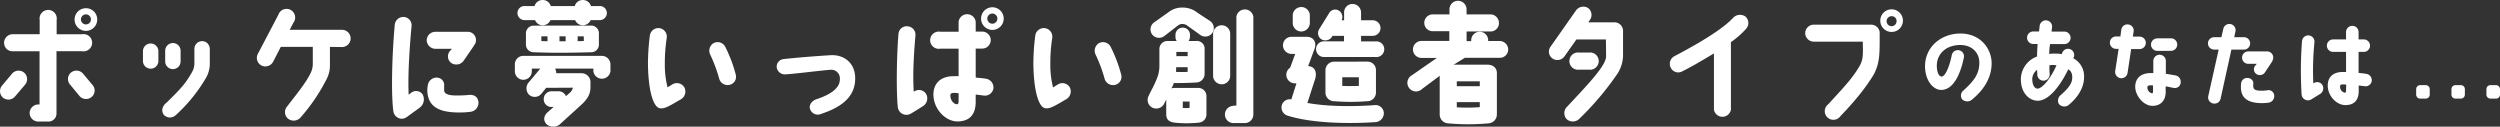 <svg xmlns="http://www.w3.org/2000/svg" width="869.89" height="44.08" viewBox="0 0 869.89 44.08"><rect x="0" y="0" width="869.89" height="44.08" fill="#333333" stroke="none"/><defs><style>.a{fill:#fff;}</style></defs><path class="a" d="M1.06,34a3,3,0,0,1-.36-4.2l3.49-4.16a3,3,0,0,1,4.16-.4,3,3,0,0,1,.4,4.2L5.22,33.58A3,3,0,0,1,1.06,34Zm.36-19.09a3,3,0,0,1,3-3h9.39V7a3,3,0,1,1,5.9,0v4.92h8.81a3,3,0,1,1,0,5.9H19.66V39.39a2.78,2.78,0,0,1-2.95,2.9h-3.4a3,3,0,0,1-3-2.95,3.05,3.05,0,0,1,3-3h.45V17.84H4.37A2.92,2.92,0,0,1,1.42,14.89ZM32.22,29.6a2.91,2.91,0,0,1-.35,4.15,3,3,0,0,1-4.21-.35l-3.3-4a2.91,2.91,0,0,1,.31-4.12,3,3,0,0,1,4.2.32ZM33.83,6.8A3.94,3.94,0,1,1,29.9,2.86,3.9,3.9,0,0,1,33.83,6.8Zm-2.19,0A1.74,1.74,0,0,0,29.9,5a1.77,1.77,0,0,0-1.74,1.74A1.74,1.74,0,0,0,29.9,8.49,1.72,1.72,0,0,0,31.64,6.75Z"/><path class="a" d="M49.74,21.37V17.66a2.69,2.69,0,0,1,5.37,0v3.71a2.69,2.69,0,0,1-5.37,0Zm8.32,14.26c3.71-3.71,6.53-6.26,9-11a6.13,6.13,0,0,0,.58-2.9V17a2.69,2.69,0,0,1,2.68-2.68,2.64,2.64,0,0,1,1.88.76A2.89,2.89,0,0,1,73,17v5.15a9.93,9.93,0,0,1-1.35,5,55,55,0,0,1-10.59,13,2.9,2.9,0,0,1-4-.14C56.27,39.12,56,37.15,58.06,35.63Zm-.58-14.26V17.66a2.68,2.68,0,0,1,5.36,0v3.71a2.68,2.68,0,0,1-5.36,0Z"/><path class="a" d="M89.7,18.78,96.86,5.14a3,3,0,1,1,5.23,2.77l-1.3,2.46H119a3,3,0,0,1,3,3,3,3,0,0,1-3,3l-4.2-.05v6.22a10.3,10.3,0,0,1-1.16,5,64.14,64.14,0,0,1-9.17,13.46,3.17,3.17,0,0,1-4.33.22A3,3,0,0,1,99.94,37c3.31-4.33,6.62-8.27,8.27-11.84a7.35,7.35,0,0,0,.63-3.18c0-1.88,0-4.16,0-5.68H97.71L95,21.55A3.07,3.07,0,0,1,91,22.8,3,3,0,0,1,89.7,18.78Z"/><path class="a" d="M136.86,38.63c-.84-6.31-.4-20.3.5-30a3,3,0,0,1,3.17-2.73A2.88,2.88,0,0,1,143.21,9c-.76,8.14-1.34,17.79-1,24a6.45,6.45,0,0,1,.8-.67,2.77,2.77,0,0,1,4,.45,3.6,3.6,0,0,1-1,4.7l-4.42,3.21a3,3,0,0,1-2.24.59A3.06,3.06,0,0,1,136.86,38.63Zm28.75-24.5c0,.8-.31,1.07-.85,2l-3.53,5.14a3.14,3.14,0,0,1-4.29.58,2.85,2.85,0,0,1-.4-4.07l.71-.8-5.77,0a3.06,3.06,0,0,1-3-3,3,3,0,0,1,3-2.91h11A2.86,2.86,0,0,1,165.61,14.13Zm.85,21.23a3.13,3.13,0,0,1-2.77,3.54,29.8,29.8,0,0,1-5,.22c-5.68-.18-10.06-1.88-10-8a10,10,0,0,1,.18-1.48,3.07,3.07,0,0,1,3.57-2.59,2.57,2.57,0,0,1,2.1,2.86c0,.49,0,.8,0,1.48,0,1.16,1.25,1.87,4.34,1.83,1,0,2.41,0,4.2-.18S166.19,33.58,166.46,35.36Z"/><path class="a" d="M212.41,22.44v2.37a3,3,0,0,1-5.94,0v-.94H193.15a3.43,3.43,0,0,1,.4,1.61h9a3.12,3.12,0,0,1,2.91,2.91v1.7c0,2.23-.54,3.71-2.68,5.9l-8,7.29a3.58,3.58,0,0,1-4.69-.14c-1.08-1.29-.94-2.68.35-4l2.19-1.92h-.71a2.68,2.68,0,0,1-2.73-2.69,2.71,2.71,0,0,1,2.68-2.77h2.51a2.77,2.77,0,0,1,2.55,1.7l1.56-1.38a3.22,3.22,0,0,0,.85-1.57l-9.3.05-1.65,2.05a3,3,0,0,1-4.25.4,3.17,3.17,0,0,1-.18-4.33L188,23.87h-2.95v.94a2.95,2.95,0,0,1-5.9,0V22.44a2.92,2.92,0,0,1,2.95-3h27.36A3,3,0,0,1,212.41,22.44ZM182.55,2.1H186A2.92,2.92,0,0,1,188.85,0a2.86,2.86,0,0,1,2.78,2.1H200A2.84,2.84,0,0,1,202.8,0a2.9,2.9,0,0,1,2.82,2.1h3.08a2.44,2.44,0,0,1,2.46,2.42A2.47,2.47,0,0,1,208.7,7h-3.17a3,3,0,0,1-2.73,1.79A2.9,2.9,0,0,1,200.12,7h-8.58a2.92,2.92,0,0,1-2.69,1.79A2.85,2.85,0,0,1,186.17,7h-3.62a2.48,2.48,0,0,1-2.5-2.45A2.45,2.45,0,0,1,182.55,2.1Zm23.2,6.8a2.68,2.68,0,0,1,2.64,2.68v4a2.64,2.64,0,0,1-2.64,2.6c-8.18.22-13.28.26-20.07,0A2.67,2.67,0,0,1,183,15.6v-4a2.68,2.68,0,0,1,2.64-2.68Zm-15.24,3.75h-2.15v1.61c.49.05,1.43.09,2.15.09Zm6.3,0h-2.14v1.7h2.14Zm6.31,0H201v1.66c.58,0,1.47,0,2.15-.05Z"/><path class="a" d="M225.46,22.31a79.48,79.48,0,0,1,.67-10,3,3,0,0,1,3.45-2.5A3,3,0,0,1,232,13.14a58,58,0,0,0-.67,8.9,32.64,32.64,0,0,0,.94,8.36l1.75-1.07a3,3,0,0,1,4.06,1A3.13,3.13,0,0,1,237,34.51c-3.22,1.84-5.54,3.4-7.11,3.18C227.52,37.73,225.6,32.28,225.46,22.31Zm21.69-3.26A3.08,3.08,0,0,1,248.31,15a3,3,0,0,1,4,1.2A47.87,47.87,0,0,1,256,25.93a2.86,2.86,0,0,1-2.1,3.58,3.05,3.05,0,0,1-3.66-2.15A50.8,50.8,0,0,0,247.15,19.05Z"/><path class="a" d="M297.57,27.27c0,5.77-3.76,9.7-11.8,12.34a2.83,2.83,0,0,1-3.94-1.79c-.31-1.16.36-2.68,2.42-3.35,8-2.68,8-5.86,8-7.2a3,3,0,0,0-3.09-3c-3,.18-12.11,1.39-16,1.61a2.86,2.86,0,0,1-2.9-2.41,2.66,2.66,0,0,1,2.41-2.91c4.25-.49,11.58-1.07,16.14-1.34C293.59,18.87,297.57,21.82,297.57,27.27Z"/><path class="a" d="M312.41,37.33c-.63-5.59-.36-19,.22-25.48a2.85,2.85,0,0,1,3.26-2.68,2.91,2.91,0,0,1,2.64,3.17c-.54,6.26-1,13.77-.58,19.54a.51.51,0,0,0,.22-.09,2.91,2.91,0,0,1,4.07.89,3.18,3.18,0,0,1-1,4.2c-.71.45-3.53,2.24-4.29,2.64A3,3,0,0,1,312.41,37.33Zm33.26-6.62a3,3,0,0,1-3.31,2.55c-.72-.09-2.15-.31-2.86-.35v2.72c-.09,5.1-3,6.62-6.39,6.62-4.12,0-8.32-4.34-8.32-9.34,0-3.72,2.32-6.49,7.33-6.4a13.2,13.2,0,0,1,1.43,0V16.94H327.2a3,3,0,1,1,0-5.9h6.35V7.56a3,3,0,0,1,5.95,0V11h2.28a2.95,2.95,0,1,1,0,5.9H339.5V27c1,.09,2.37.18,3.62.4A3.08,3.08,0,0,1,345.67,30.71Zm-12.12,1.75a8.79,8.79,0,0,0-1.56-.14c-.94,0-1.25.27-1.3.76-.09,1.79,1.21,3.18,2.24,3.18.44,0,.62-.31.62-1Zm15.7-26a3.94,3.94,0,1,1-3.94-3.93A3.95,3.95,0,0,1,349.25,6.48Zm-2.2,0a1.78,1.78,0,0,0-1.74-1.75,1.77,1.77,0,0,0,0,3.54A1.78,1.78,0,0,0,347.05,6.44Z"/><path class="a" d="M359.57,22.31a77.65,77.65,0,0,1,.67-10,3,3,0,0,1,3.44-2.5,3,3,0,0,1,2.46,3.35,56.77,56.77,0,0,0-.67,8.9,32.21,32.21,0,0,0,.94,8.36c.67-.4,1.29-.8,1.74-1.07a3,3,0,0,1,4.07,1,3.15,3.15,0,0,1-1.16,4.15c-3.22,1.84-5.55,3.4-7.11,3.18C361.62,37.73,359.7,32.28,359.57,22.31Zm21.68-3.26A3.08,3.08,0,0,1,382.41,15a3,3,0,0,1,4,1.2,49.07,49.07,0,0,1,3.71,9.75,2.88,2.88,0,0,1-2.1,3.58,3.07,3.07,0,0,1-3.67-2.15A50.8,50.8,0,0,0,381.25,19.05Z"/><path class="a" d="M401.09,37.51a3,3,0,0,1-1.52-3.93c.94-2.06,2.06-3.85,3-6.31a11.5,11.5,0,0,0,.85-4.51v-5.5a2.81,2.81,0,0,1,2.86-3h3.17a2.35,2.35,0,0,1-.44-1.47v-.63a2.53,2.53,0,0,1,2.5-2.55,2.48,2.48,0,0,1,2.55,2.46v.72a2.57,2.57,0,0,1-.49,1.47h2.63a2.7,2.7,0,0,1,2.95,3v8.5a3,3,0,0,1-2.95,2.95c-2.63.13-4.91.22-7.77.18-.05.22-.14.4-.18.58l-.63,1.29a3.2,3.2,0,0,1,1.12-.17h8.05a2.85,2.85,0,0,1,3,3v6.08a2.87,2.87,0,0,1-2.68,3,40.41,40.41,0,0,1-8.45,0c-2.28-.31-2.86-1.38-2.86-3V34.65L405.12,36A3.1,3.1,0,0,1,401.09,37.51Zm20.66-25.93a3,3,0,0,1-4.16.54c-1.21-.9-3.67-2.6-4.56-3.27a2.7,2.7,0,0,0-1.52-.49,2.42,2.42,0,0,0-1.56.45c-1,.76-3.54,2.77-4.92,3.8a3,3,0,0,1-4.16-.67,3,3,0,0,1,.67-4.12l5-3.53a7.53,7.53,0,0,1,5.05-1.65,8,8,0,0,1,5,1.74l4.56,3A3,3,0,0,1,421.75,11.58ZM409.18,25a30.69,30.69,0,0,0,4.07,0V23.38h-4C409.27,23.78,409.23,24.68,409.18,25Zm.14-5.46h3.93V18.06h-3.93Zm2.23,18a10.34,10.34,0,0,0,2.37,0V35.32h-2.37Zm16.5-25.8V26.33a2.94,2.94,0,0,1-2.95,3,3,3,0,0,1-3-3V11.8a3,3,0,0,1,3-3A2.94,2.94,0,0,1,428.05,11.8Zm1.16,25h1v-31a3,3,0,0,1,5.9,0V39.7a3,3,0,0,1-3,3.13h-3.94a3,3,0,0,1-2.95-3A3,3,0,0,1,429.21,36.84Z"/><path class="a" d="M446.06,36.44a2.88,2.88,0,0,1,3.27-1.84L451.11,29h-.58a3,3,0,0,1-2.95-3,3,3,0,0,1,1.34-2.46l1.75-4.78h-1.3a3,3,0,0,1-2.95-3,2.94,2.94,0,0,1,2.95-2.95h5.37c2.28,0,3.57,1.92,2.59,4.38l-2.15,5.81c2.28.13,3.13,2.06,2.46,4.38l-2.73,8.45c7.78,1.39,16.9,1.21,23.25.76a2.91,2.91,0,0,1,3.36,2.73,3.13,3.13,0,0,1-2.87,3.17c-8.31.58-21.86.58-30.84-2.32A3,3,0,0,1,446.06,36.44Zm6.71-34a3,3,0,0,1,3,3V8a3,3,0,0,1-3,2.95A2.94,2.94,0,0,1,449.82,8V5.41A2.94,2.94,0,0,1,452.77,2.46Zm26,17.39H460.82a2.73,2.73,0,1,1,0-5.45h6.84V12.47h-4l-.18.32a2.73,2.73,0,0,1-3.75.85,2.58,2.58,0,0,1-.63-3.63l3.36-5.41a2.42,2.42,0,0,1,3.44-.89,2.67,2.67,0,0,1,.94,3.35h.85V4.38a2.92,2.92,0,0,1,2.9-3,3,3,0,0,1,3,3V7.06h3.89a2.71,2.71,0,1,1,0,5.41h-3.89V14.4h5.18a2.73,2.73,0,1,1,0,5.45Zm-2.95,1.61a2.92,2.92,0,0,1,2.95,2.95v7.82a3,3,0,0,1-2.95,3,73,73,0,0,1-11.67,0,3,3,0,0,1-2.95-3V24.41a3,3,0,0,1,2.95-2.95Zm-3,5.45h-5.77v3c1.39.09,4.34.05,5.77,0Z"/><path class="a" d="M524.79,17.17a2.92,2.92,0,0,1-2.95,2.95H509.68l-3.85,2.37h11.58c2.68,0,3.49,1.7,3.44,3V39.92a3.11,3.11,0,0,1-3,3,76.73,76.73,0,0,1-13.95,0,3.08,3.08,0,0,1-2.95-3V26.38l-6.12,4.56a3,3,0,1,1-3.49-4.79l8.63-6h-5.37a2.95,2.95,0,1,1,0-5.9h9.7V10.86h-5.76a2.91,2.91,0,0,1-2.95-2.95A2.94,2.94,0,0,1,498.59,5h5.76V3.22a3,3,0,0,1,3-2.95,3,3,0,0,1,2.95,3V5h8.27a3,3,0,0,1,3,3,2.9,2.9,0,0,1-2.9,2.95h-8.36v3.36h1.61V14a2.95,2.95,0,1,1,5.9,0v.27h4.07A3,3,0,0,1,524.79,17.17ZM506.9,30h8v-1.7h-8Zm0,7.34a61.23,61.23,0,0,0,8-.05V35.54h-8Z"/><path class="a" d="M553.17,7l-.49.76h9.07a3,3,0,0,1,3,3c0,3.22,0,7.06,0,8.63a12.11,12.11,0,0,1-1.92,6.21A100.59,100.59,0,0,1,549.46,41.4a3.18,3.18,0,0,1-4.38,0,3.1,3.1,0,0,1,.13-4.2c7.2-7.69,13.55-14.26,13.64-17.52,0-1.75-.05-3.85-.05-5.95H548.52l-4.2,5.95a3,3,0,0,1-4.12.67,2.91,2.91,0,0,1-.67-4.12l8.85-12.6a3.13,3.13,0,0,1,4.25-.81A3,3,0,0,1,553.17,7ZM549.5,24.23a3,3,0,1,1,0-5.94h4.21a3,3,0,0,1,0,5.94Z"/><path class="a" d="M581.33,23.52a3,3,0,0,1,1.34-4C595.14,13,600.64,8.81,603,6.26a3.29,3.29,0,0,1,4.29-.54,3,3,0,0,1,.36,4.21,30.15,30.15,0,0,1-5.37,4.73V38.18a3,3,0,0,1-5.9,0V18.6c-3,1.74-6.57,4-11.09,6.26A2.88,2.88,0,0,1,581.33,23.52Z"/><path class="a" d="M628.13,11.53a3,3,0,0,1,3-2.95h20a3,3,0,0,1,2.91,2.6h0c0,7.06.18,10.46-2,14.62-3,5.14-7.73,10.55-11.62,14.57a3,3,0,1,1-4.25-4.11C641,30.94,644.4,27.54,647,23.07c1.29-2.28,1.29-3.85,1.16-8.58H631.08A3,3,0,0,1,628.13,11.53Zm34-4.15a3.94,3.94,0,0,1-7.87,0,3.94,3.94,0,1,1,7.87,0Zm-2.19,0a1.72,1.72,0,0,0-1.75-1.75,1.75,1.75,0,0,0-1.74,1.75,1.77,1.77,0,0,0,1.74,1.74A1.74,1.74,0,0,0,659.92,7.38Z"/><path class="a" d="M688.72,21.92c.06-3.61-2.63-6.33-6.79-6.26-5.24.1-8,3.47-8,7.18,0,2.13.62,3.7,1.64,3.8s2.56-2.59,3.54-7.34a2.15,2.15,0,0,1,4.26.59c-.75,3.8-2.92,11.37-7.9,11.4-2.85,0-5.73-3.34-5.64-8.55.14-6.26,5.35-10.95,12.07-11.08C689.14,11.56,693,17,693,22c0,4.3-2,8.75-7,12.79a2.51,2.51,0,0,1-3.31-.3,2.26,2.26,0,0,1,.49-3C686.85,28.15,688.68,25.79,688.72,21.92Z"/><path class="a" d="M703.27,29a8.52,8.52,0,0,1,5.54-9.34c0-1.57.09-2.91.19-4.36h-1.64a2.18,2.18,0,0,1,0-4.35h2.13c.07-.59.17-1.45.23-2a2.17,2.17,0,0,1,4.3.59c-.07.63-.13,1-.17,1.45h4.59a2.18,2.18,0,0,1,0,4.35h-5.11a26.09,26.09,0,0,0-.3,3.41c.56-.06,1.28-.1,1.87-.1a9.94,9.94,0,0,1,2.46.2c.07-.16.1-.2.17-.36a2.15,2.15,0,1,1,4.06,1.41c-.07.13-.1.26-.16.39a7,7,0,0,1,3.73,6.56c0,4.33-3,7.73-5.34,9.67a2.48,2.48,0,0,1-3.44-.36,2.48,2.48,0,0,1,.75-3.15c2.33-2.1,3.74-3.7,3.9-5.64s-.65-2.91-1.37-3.24c-2.5,5.18-6.4,10.65-10.33,10.91C706.22,35.19,703.69,32.57,703.27,29Zm3.93-.62c.2,1.64,1,2.46,1.74,2.46,1.77,0,4.75-3.8,6.62-8.1a5.83,5.83,0,0,0-2.46,0c0,.89,0,2.1.1,3a2.18,2.18,0,0,1-2,2.32,2.12,2.12,0,0,1-2.3-2c0-.52-.06-1-.06-1.76A4.06,4.06,0,0,0,707.2,28.34Z"/><path class="a" d="M737.81,27.19A2.19,2.19,0,0,1,736,24.7L737.19,17h-.89a2.16,2.16,0,1,1,0-4.32h1.51l.3-2.33a2.14,2.14,0,0,1,2.46-1.83A2.12,2.12,0,0,1,742.4,11l-.26,1.74h2.19a2.17,2.17,0,1,1,0,4.33h-2.78l-1.25,8.29A2.17,2.17,0,0,1,737.81,27.19Zm21,1.51a2.07,2.07,0,0,1-2.43,1.9c-.65-.09-2.16-.49-2.82-.55,0,.52,0,2.13,0,2.13-.07,2.75-1.67,4.65-4.59,4.65-3.18,0-6.19-3.7-6-7,.13-2.23,1.57-4.33,5.21-4.4.33,0,.72,0,1.08,0v-4.2a2.18,2.18,0,0,1,4.36,0v4.46c.82.1,2.3.36,3.38.56A2.18,2.18,0,0,1,758.76,28.7Zm-9.61,1.05a5.71,5.71,0,0,0-1-.06c-.53,0-.92.16-1,.59a2.06,2.06,0,0,0,1.6,2.19c.17,0,.36-.13.36-.56S749.15,30.41,749.15,29.75Zm1.31-16.42,4.89,0a2.18,2.18,0,0,1,0,4.36h-4.92a2.17,2.17,0,0,1,0-4.33Z"/><path class="a" d="M768.39,33.39,772,17.26h-1.57a2.16,2.16,0,1,1,0-4.32h2.52l.66-2.89a2.16,2.16,0,1,1,4.23.89l-.43,2h3.38a2.16,2.16,0,1,1,0,4.32h-4.36l-3.74,17A2.18,2.18,0,0,1,770.06,36,2.15,2.15,0,0,1,768.39,33.39Zm17.14,2.42c-4.19-.39-6.19-2.35-5.73-6.75a2.08,2.08,0,0,1,2.26-1.93c.88,0,2.06.72,2,1.87-.19,1.77.17,2.39,1.91,2.52a12.28,12.28,0,0,0,2.91-.1,2,2,0,0,1,2.46,1.87,2.3,2.3,0,0,1-2,2.43A15.55,15.55,0,0,1,785.53,35.81ZM791,20.05a3.9,3.9,0,0,1-.39,1.34L788.22,25a2.16,2.16,0,0,1-3,.82,2,2,0,0,1-.62-2.82l.65-.79h-2.95a2.16,2.16,0,1,1,0-4.32h6.43A2.16,2.16,0,0,1,791,20.05Z"/><path class="a" d="M800.87,33A132.66,132.66,0,0,1,801,14.31a2.17,2.17,0,1,1,4.33.36A98,98,0,0,0,804.93,29a.34.34,0,0,1,.17-.07,2.13,2.13,0,0,1,3,.66,2.34,2.34,0,0,1-.75,3.08c-.53.29-2.59,1.6-3.15,1.93A2.22,2.22,0,0,1,800.87,33Zm24.39-4.81A2.15,2.15,0,0,1,822.83,30l-2.1-.26v2c-.06,3.74-2.19,4.85-4.68,4.82-3,0-6.1-3.15-6.1-6.82,0-2.72,1.7-4.75,5.37-4.69h1v-7h-4.65a2.17,2.17,0,0,1,0-4.33h4.65V11.17a2.18,2.18,0,0,1,4.36,0v2.55h1.67a2.17,2.17,0,1,1,0,4.33h-1.67v7.31c.76.1,1.74.16,2.66.33A2.25,2.25,0,0,1,825.26,28.15Zm-8.89,1.27a6.65,6.65,0,0,0-1.11-.09c-.69,0-1,.19-1,.55a2.1,2.1,0,0,0,1.6,2.33c.33,0,.5-.23.46-.79Z"/><path class="a" d="M840.72,31a1.39,1.39,0,0,1,1.38-1.37H844A1.39,1.39,0,0,1,845.44,31V32.9A1.4,1.4,0,0,1,844,34.31H842.1a1.4,1.4,0,0,1-1.38-1.41Z"/><path class="a" d="M853,31a1.38,1.38,0,0,1,1.37-1.37h1.94A1.39,1.39,0,0,1,857.67,31V32.9a1.41,1.41,0,0,1-1.41,1.41h-1.94A1.39,1.39,0,0,1,853,32.9Z"/><path class="a" d="M865.17,31a1.38,1.38,0,0,1,1.38-1.37h1.93A1.39,1.39,0,0,1,869.89,31V32.9a1.4,1.4,0,0,1-1.41,1.41h-1.93a1.4,1.4,0,0,1-1.38-1.41Z"/></svg>